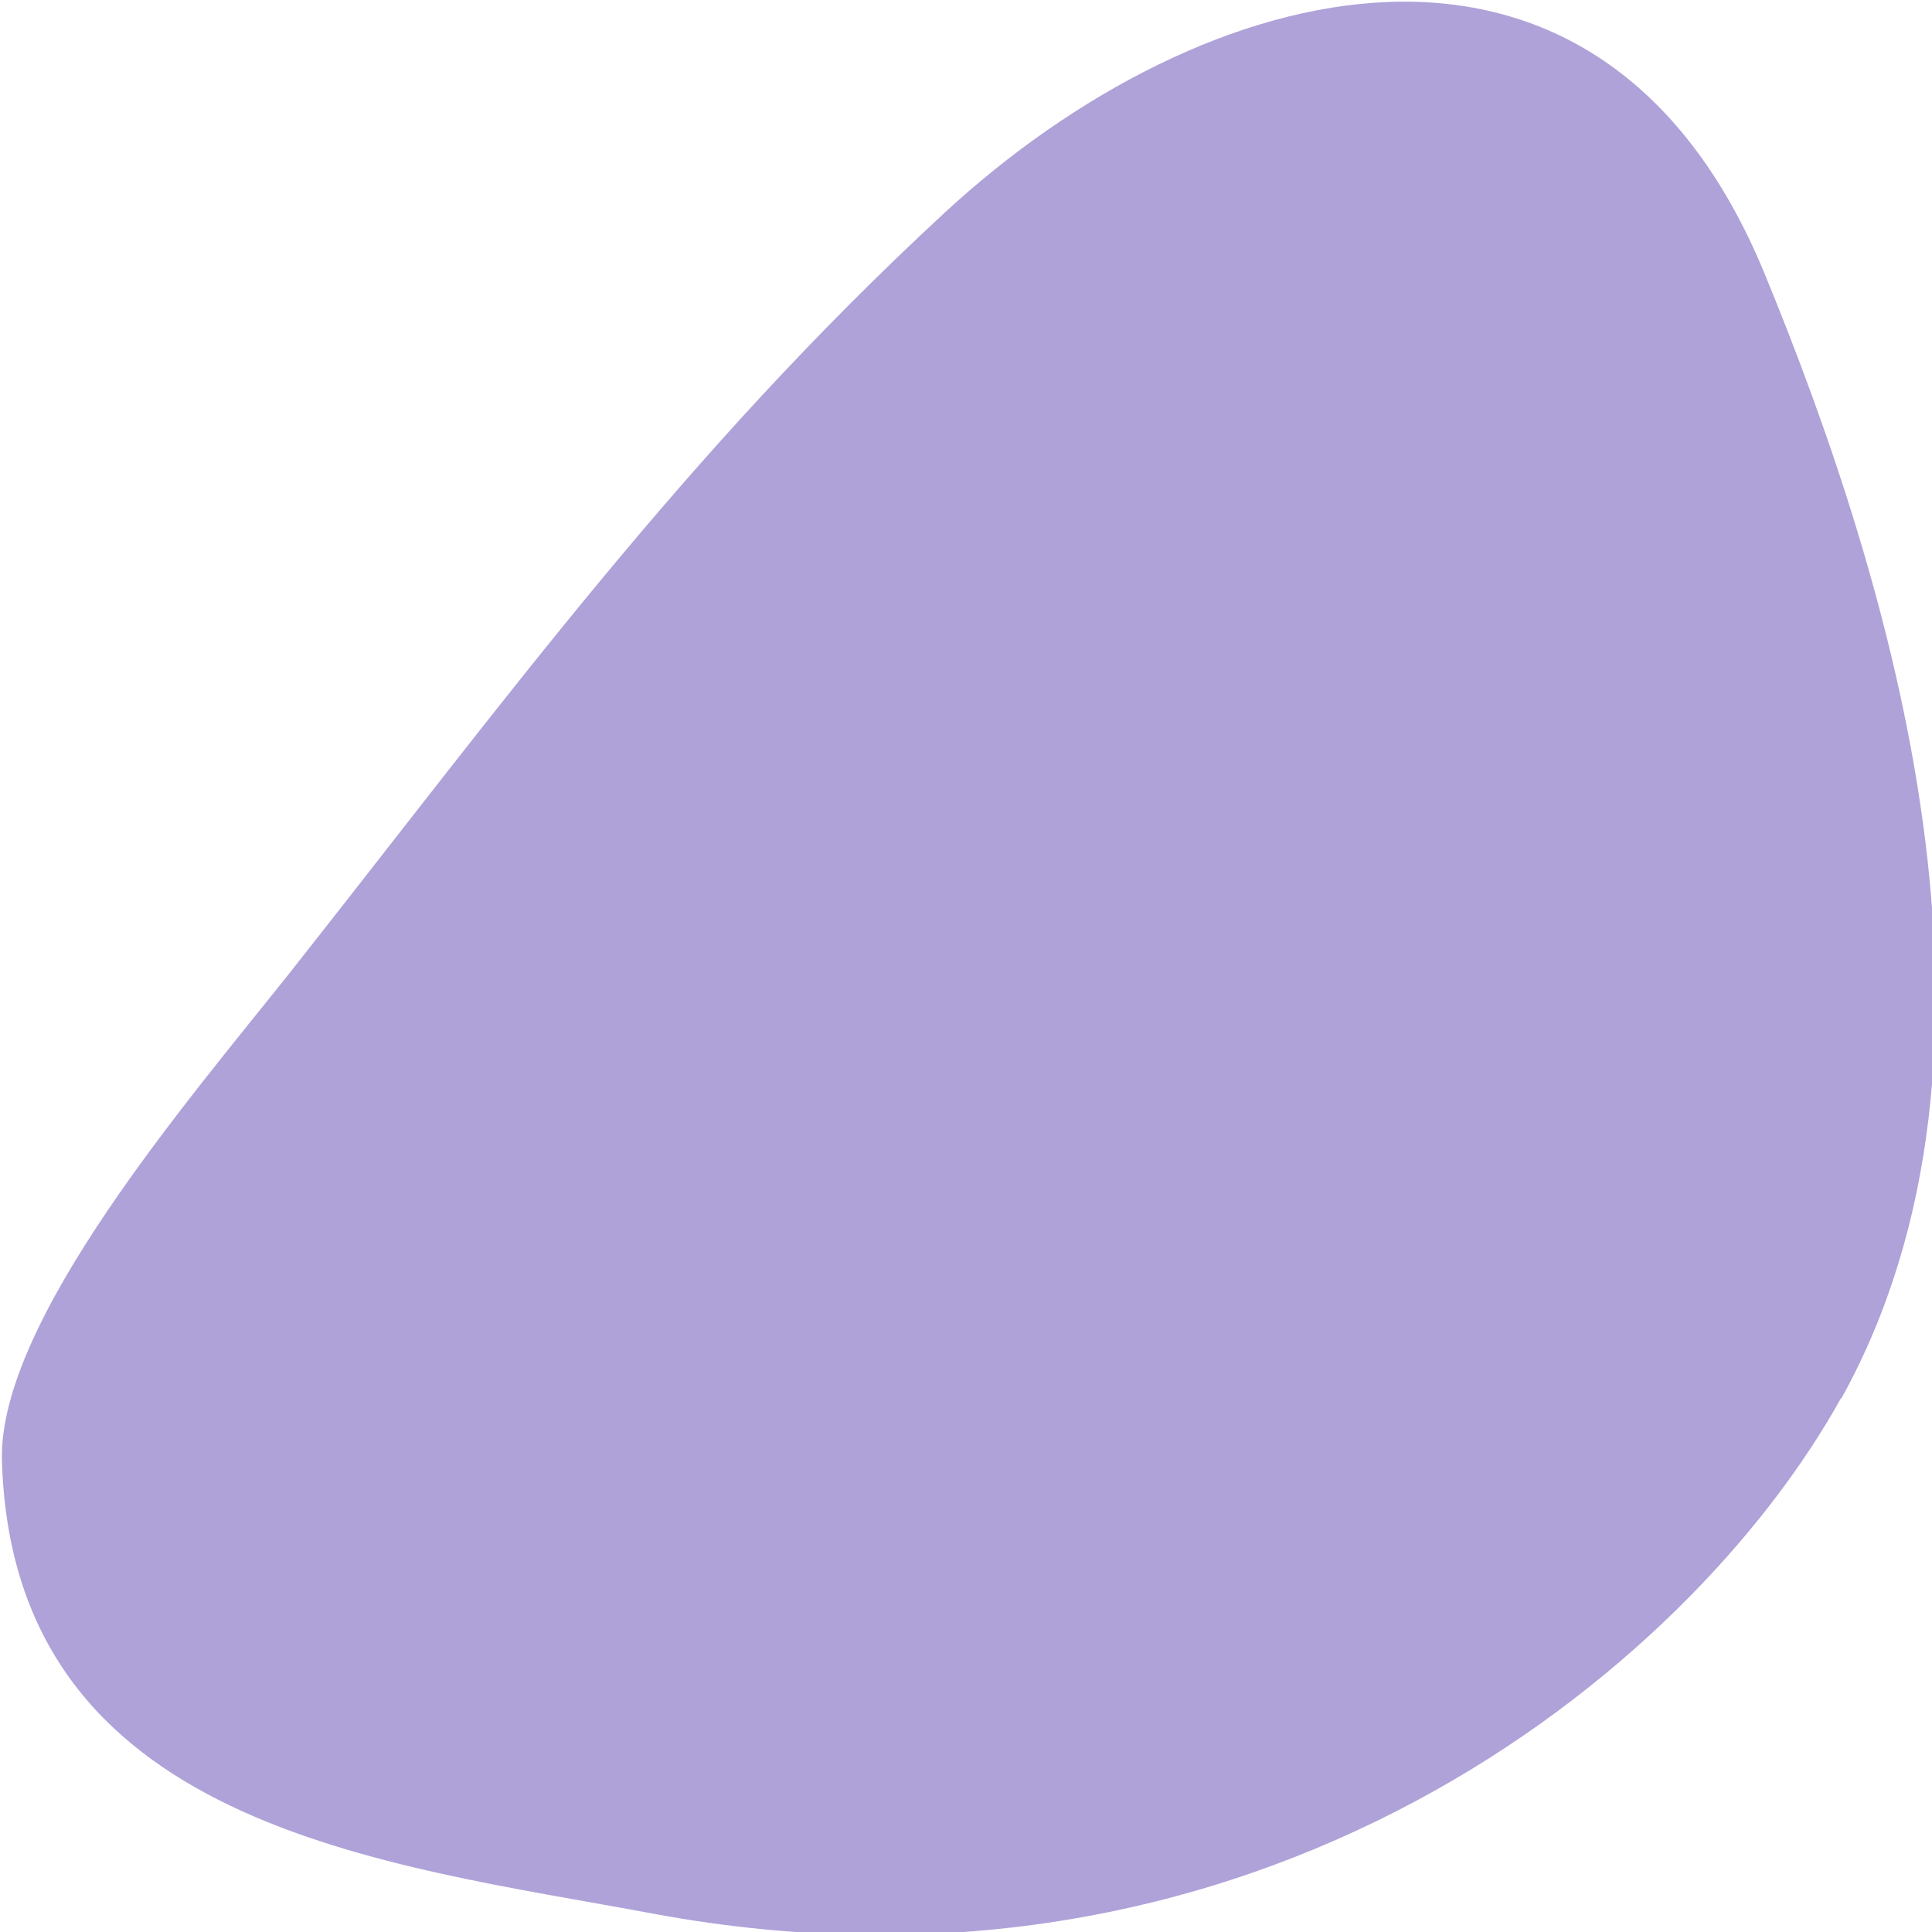 <svg xmlns="http://www.w3.org/2000/svg" viewBox="0 0 200 200"><defs><style> .cls-1 { fill: #39189e; isolation: isolate; opacity: .4; } </style></defs><g><g id="Layer_1"><path class="cls-1" d="M190.6,144.7c-15.8,28.5-60.6,65-123,53.4C39.8,192.9,1.3,189.2.2,151.2c-.4-14.4,19.3-37.3,29.8-50.5,22.5-28.5,40.8-53.7,67.7-78.6,26.9-24.9,67.8-35.6,85,6.3,13.2,32.1,27.8,80.5,7.9,116.4Z"></path></g></g></svg>